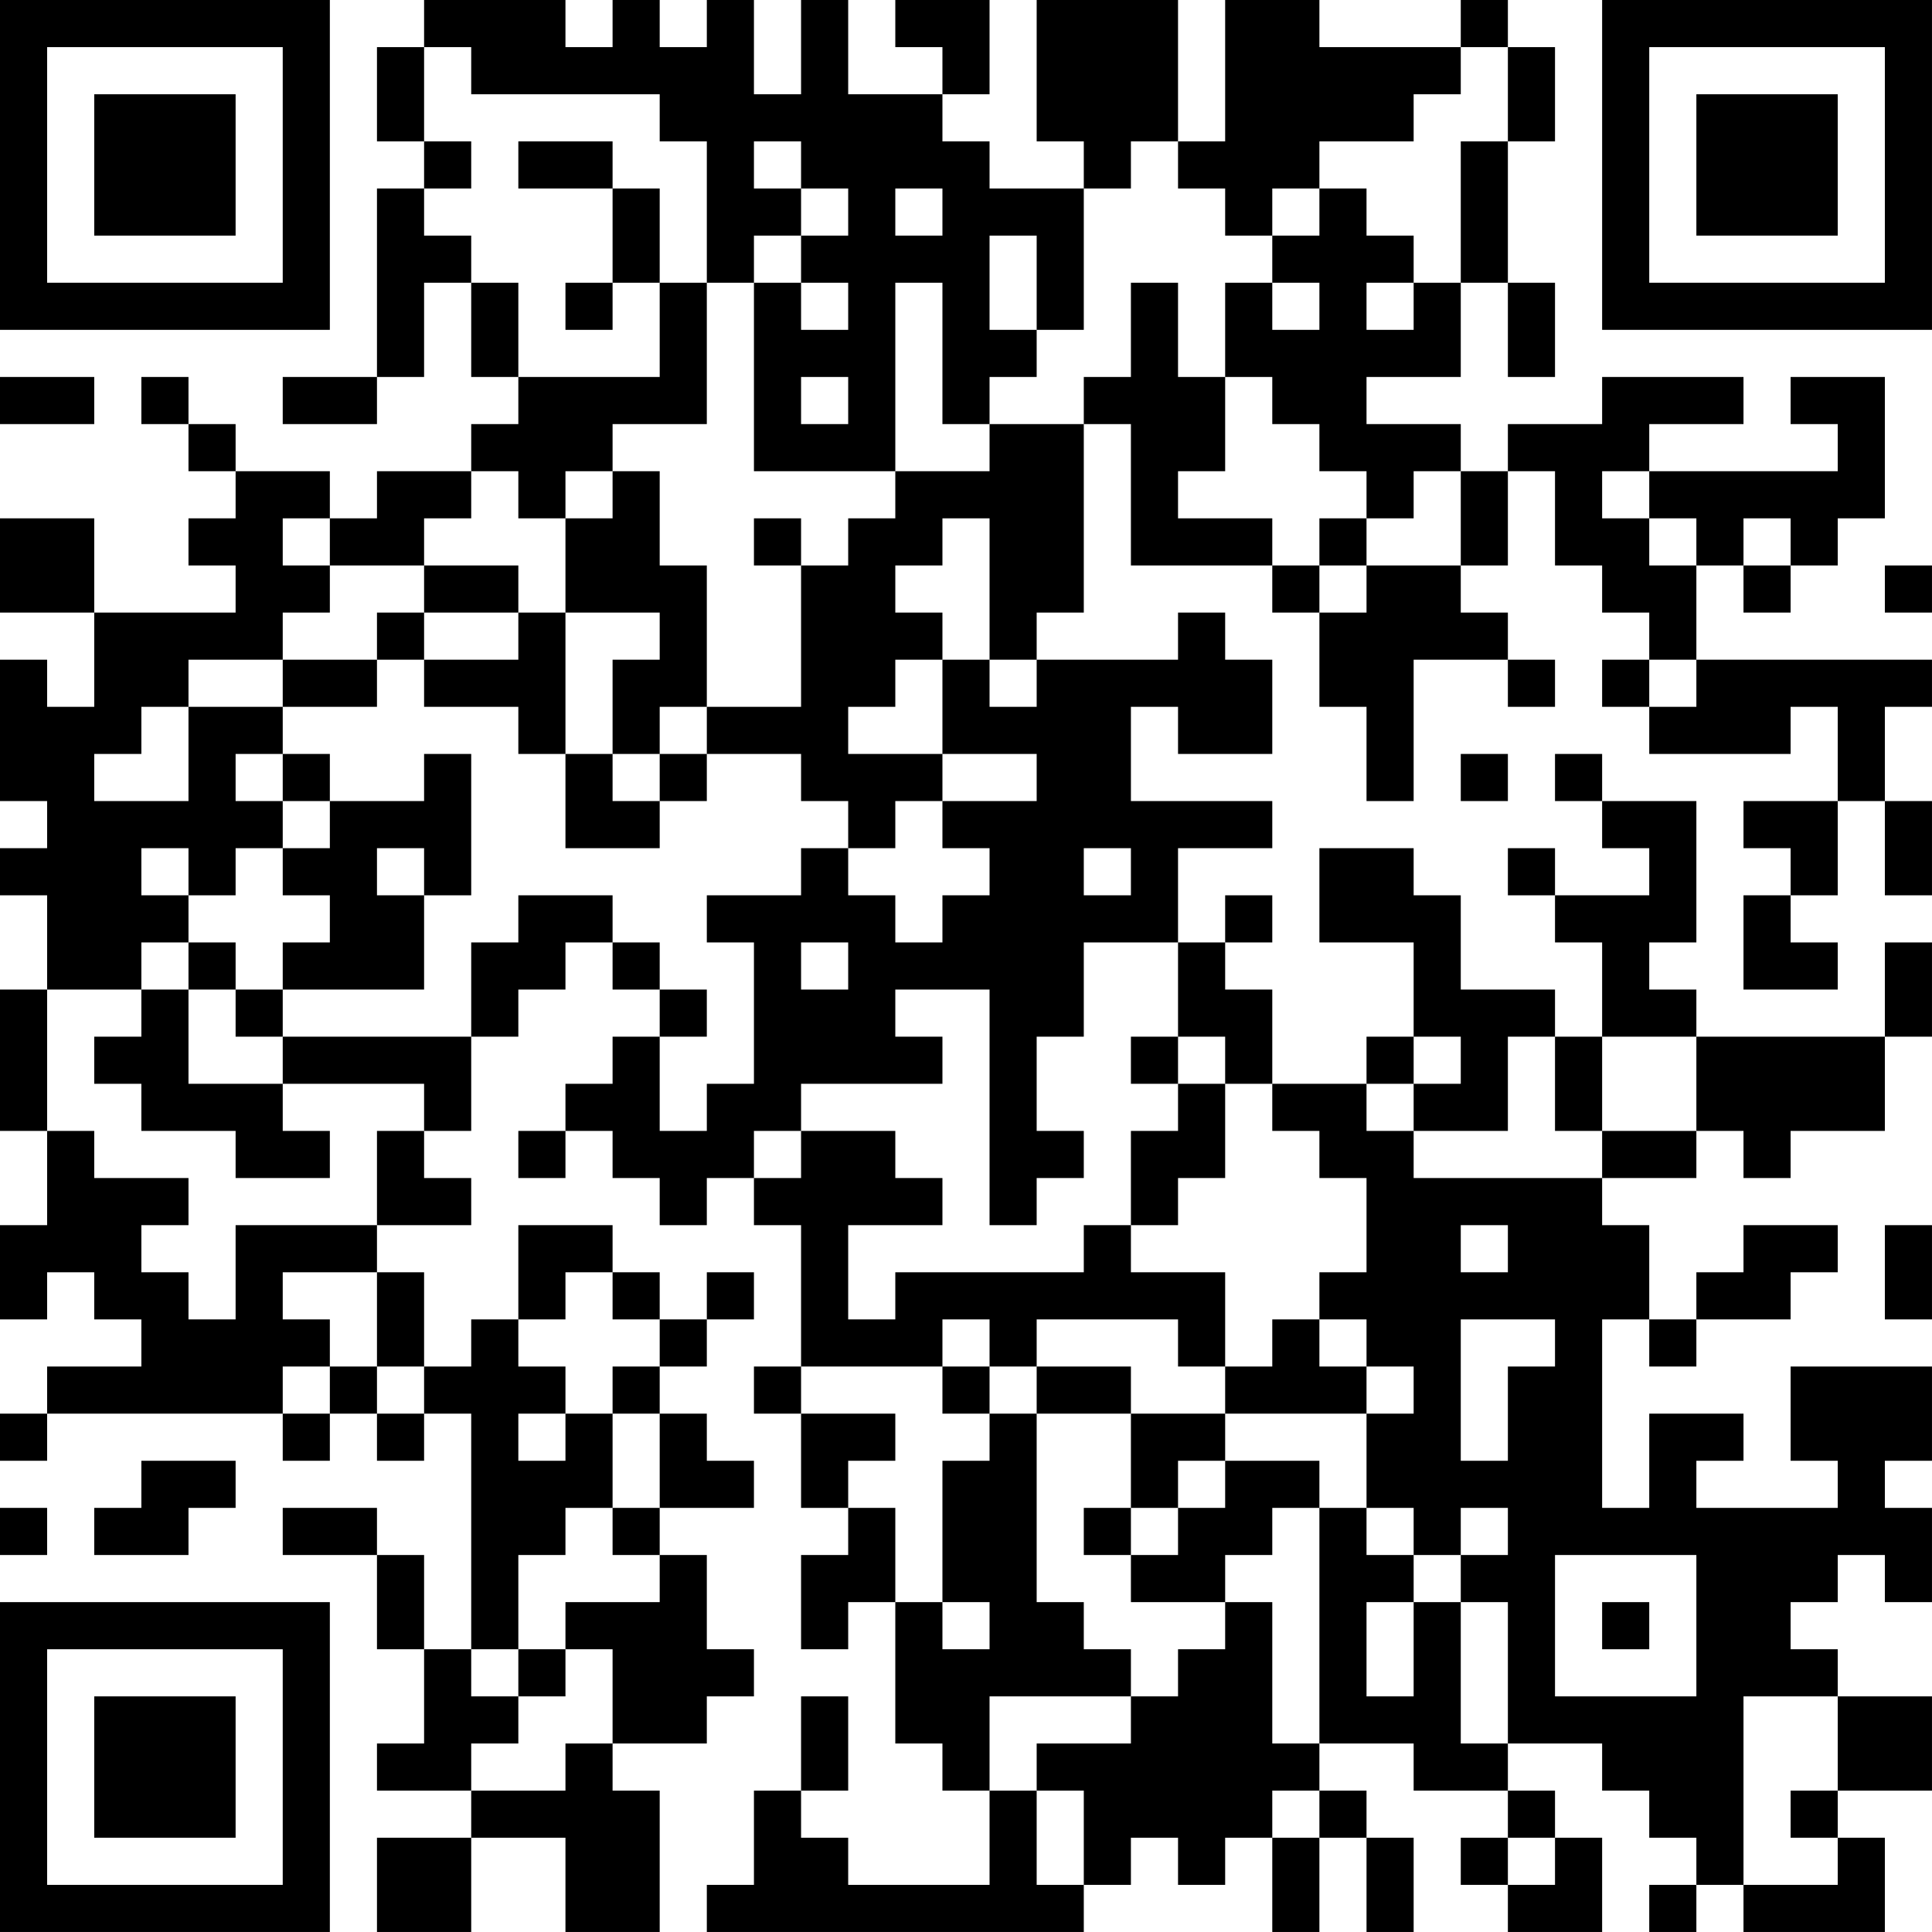 <?xml version="1.0" encoding="UTF-8"?>
<svg xmlns="http://www.w3.org/2000/svg" version="1.1" width="300" height="300" viewBox="0 0 300 300"><rect x="0" y="0" width="300" height="300" fill="#ffffff"/><g transform="scale(7.317)"><g transform="translate(0,0)"><path fill-rule="evenodd" d="M9 0L9 1L8 1L8 3L9 3L9 4L8 4L8 8L6 8L6 9L8 9L8 8L9 8L9 6L10 6L10 8L11 8L11 9L10 9L10 10L8 10L8 11L7 11L7 10L5 10L5 9L4 9L4 8L3 8L3 9L4 9L4 10L5 10L5 11L4 11L4 12L5 12L5 13L2 13L2 11L0 11L0 13L2 13L2 15L1 15L1 14L0 14L0 17L1 17L1 18L0 18L0 19L1 19L1 21L0 21L0 24L1 24L1 26L0 26L0 28L1 28L1 27L2 27L2 28L3 28L3 29L1 29L1 30L0 30L0 31L1 31L1 30L6 30L6 31L7 31L7 30L8 30L8 31L9 31L9 30L10 30L10 35L9 35L9 33L8 33L8 32L6 32L6 33L8 33L8 35L9 35L9 37L8 37L8 38L10 38L10 39L8 39L8 41L10 41L10 39L12 39L12 41L14 41L14 38L13 38L13 37L15 37L15 36L16 36L16 35L15 35L15 33L14 33L14 32L16 32L16 31L15 31L15 30L14 30L14 29L15 29L15 28L16 28L16 27L15 27L15 28L14 28L14 27L13 27L13 26L11 26L11 28L10 28L10 29L9 29L9 27L8 27L8 26L10 26L10 25L9 25L9 24L10 24L10 22L11 22L11 21L12 21L12 20L13 20L13 21L14 21L14 22L13 22L13 23L12 23L12 24L11 24L11 25L12 25L12 24L13 24L13 25L14 25L14 26L15 26L15 25L16 25L16 26L17 26L17 29L16 29L16 30L17 30L17 32L18 32L18 33L17 33L17 35L18 35L18 34L19 34L19 37L20 37L20 38L21 38L21 40L18 40L18 39L17 39L17 38L18 38L18 36L17 36L17 38L16 38L16 40L15 40L15 41L23 41L23 40L24 40L24 39L25 39L25 40L26 40L26 39L27 39L27 41L28 41L28 39L29 39L29 41L30 41L30 39L29 39L29 38L28 38L28 37L30 37L30 38L32 38L32 39L31 39L31 40L32 40L32 41L34 41L34 39L33 39L33 38L32 38L32 37L34 37L34 38L35 38L35 39L36 39L36 40L35 40L35 41L36 41L36 40L37 40L37 41L40 41L40 39L39 39L39 38L41 38L41 36L39 36L39 35L38 35L38 34L39 34L39 33L40 33L40 34L41 34L41 32L40 32L40 31L41 31L41 29L38 29L38 31L39 31L39 32L36 32L36 31L37 31L37 30L35 30L35 32L34 32L34 28L35 28L35 29L36 29L36 28L38 28L38 27L39 27L39 26L37 26L37 27L36 27L36 28L35 28L35 26L34 26L34 25L36 25L36 24L37 24L37 25L38 25L38 24L40 24L40 22L41 22L41 20L40 20L40 22L36 22L36 21L35 21L35 20L36 20L36 17L34 17L34 16L33 16L33 17L34 17L34 18L35 18L35 19L33 19L33 18L32 18L32 19L33 19L33 20L34 20L34 22L33 22L33 21L31 21L31 19L30 19L30 18L28 18L28 20L30 20L30 22L29 22L29 23L27 23L27 21L26 21L26 20L27 20L27 19L26 19L26 20L25 20L25 18L27 18L27 17L24 17L24 15L25 15L25 16L27 16L27 14L26 14L26 13L25 13L25 14L22 14L22 13L23 13L23 9L24 9L24 12L27 12L27 13L28 13L28 15L29 15L29 17L30 17L30 14L32 14L32 15L33 15L33 14L32 14L32 13L31 13L31 12L32 12L32 10L33 10L33 12L34 12L34 13L35 13L35 14L34 14L34 15L35 15L35 16L38 16L38 15L39 15L39 17L37 17L37 18L38 18L38 19L37 19L37 21L39 21L39 20L38 20L38 19L39 19L39 17L40 17L40 19L41 19L41 17L40 17L40 15L41 15L41 14L36 14L36 12L37 12L37 13L38 13L38 12L39 12L39 11L40 11L40 8L38 8L38 9L39 9L39 10L35 10L35 9L37 9L37 8L34 8L34 9L32 9L32 10L31 10L31 9L29 9L29 8L31 8L31 6L32 6L32 8L33 8L33 6L32 6L32 3L33 3L33 1L32 1L32 0L31 0L31 1L28 1L28 0L26 0L26 3L25 3L25 0L22 0L22 3L23 3L23 4L21 4L21 3L20 3L20 2L21 2L21 0L19 0L19 1L20 1L20 2L18 2L18 0L17 0L17 2L16 2L16 0L15 0L15 1L14 1L14 0L13 0L13 1L12 1L12 0ZM9 1L9 3L10 3L10 4L9 4L9 5L10 5L10 6L11 6L11 8L14 8L14 6L15 6L15 9L13 9L13 10L12 10L12 11L11 11L11 10L10 10L10 11L9 11L9 12L7 12L7 11L6 11L6 12L7 12L7 13L6 13L6 14L4 14L4 15L3 15L3 16L2 16L2 17L4 17L4 15L6 15L6 16L5 16L5 17L6 17L6 18L5 18L5 19L4 19L4 18L3 18L3 19L4 19L4 20L3 20L3 21L1 21L1 24L2 24L2 25L4 25L4 26L3 26L3 27L4 27L4 28L5 28L5 26L8 26L8 24L9 24L9 23L6 23L6 22L10 22L10 20L11 20L11 19L13 19L13 20L14 20L14 21L15 21L15 22L14 22L14 24L15 24L15 23L16 23L16 20L15 20L15 19L17 19L17 18L18 18L18 19L19 19L19 20L20 20L20 19L21 19L21 18L20 18L20 17L22 17L22 16L20 16L20 14L21 14L21 15L22 15L22 14L21 14L21 11L20 11L20 12L19 12L19 13L20 13L20 14L19 14L19 15L18 15L18 16L20 16L20 17L19 17L19 18L18 18L18 17L17 17L17 16L15 16L15 15L17 15L17 12L18 12L18 11L19 11L19 10L21 10L21 9L23 9L23 8L24 8L24 6L25 6L25 8L26 8L26 10L25 10L25 11L27 11L27 12L28 12L28 13L29 13L29 12L31 12L31 10L30 10L30 11L29 11L29 10L28 10L28 9L27 9L27 8L26 8L26 6L27 6L27 7L28 7L28 6L27 6L27 5L28 5L28 4L29 4L29 5L30 5L30 6L29 6L29 7L30 7L30 6L31 6L31 3L32 3L32 1L31 1L31 2L30 2L30 3L28 3L28 4L27 4L27 5L26 5L26 4L25 4L25 3L24 3L24 4L23 4L23 7L22 7L22 5L21 5L21 7L22 7L22 8L21 8L21 9L20 9L20 6L19 6L19 10L16 10L16 6L17 6L17 7L18 7L18 6L17 6L17 5L18 5L18 4L17 4L17 3L16 3L16 4L17 4L17 5L16 5L16 6L15 6L15 3L14 3L14 2L10 2L10 1ZM11 3L11 4L13 4L13 6L12 6L12 7L13 7L13 6L14 6L14 4L13 4L13 3ZM19 4L19 5L20 5L20 4ZM0 8L0 9L2 9L2 8ZM17 8L17 9L18 9L18 8ZM13 10L13 11L12 11L12 13L11 13L11 12L9 12L9 13L8 13L8 14L6 14L6 15L8 15L8 14L9 14L9 15L11 15L11 16L12 16L12 18L14 18L14 17L15 17L15 16L14 16L14 15L15 15L15 12L14 12L14 10ZM34 10L34 11L35 11L35 12L36 12L36 11L35 11L35 10ZM16 11L16 12L17 12L17 11ZM28 11L28 12L29 12L29 11ZM37 11L37 12L38 12L38 11ZM40 12L40 13L41 13L41 12ZM9 13L9 14L11 14L11 13ZM12 13L12 16L13 16L13 17L14 17L14 16L13 16L13 14L14 14L14 13ZM35 14L35 15L36 15L36 14ZM6 16L6 17L7 17L7 18L6 18L6 19L7 19L7 20L6 20L6 21L5 21L5 20L4 20L4 21L3 21L3 22L2 22L2 23L3 23L3 24L5 24L5 25L7 25L7 24L6 24L6 23L4 23L4 21L5 21L5 22L6 22L6 21L9 21L9 19L10 19L10 16L9 16L9 17L7 17L7 16ZM31 16L31 17L32 17L32 16ZM8 18L8 19L9 19L9 18ZM23 18L23 19L24 19L24 18ZM17 20L17 21L18 21L18 20ZM23 20L23 22L22 22L22 24L23 24L23 25L22 25L22 26L21 26L21 21L19 21L19 22L20 22L20 23L17 23L17 24L16 24L16 25L17 25L17 24L19 24L19 25L20 25L20 26L18 26L18 28L19 28L19 27L23 27L23 26L24 26L24 27L26 27L26 29L25 29L25 28L22 28L22 29L21 29L21 28L20 28L20 29L17 29L17 30L19 30L19 31L18 31L18 32L19 32L19 34L20 34L20 35L21 35L21 34L20 34L20 31L21 31L21 30L22 30L22 34L23 34L23 35L24 35L24 36L21 36L21 38L22 38L22 40L23 40L23 38L22 38L22 37L24 37L24 36L25 36L25 35L26 35L26 34L27 34L27 37L28 37L28 32L29 32L29 33L30 33L30 34L29 34L29 36L30 36L30 34L31 34L31 37L32 37L32 34L31 34L31 33L32 33L32 32L31 32L31 33L30 33L30 32L29 32L29 30L30 30L30 29L29 29L29 28L28 28L28 27L29 27L29 25L28 25L28 24L27 24L27 23L26 23L26 22L25 22L25 20ZM24 22L24 23L25 23L25 24L24 24L24 26L25 26L25 25L26 25L26 23L25 23L25 22ZM30 22L30 23L29 23L29 24L30 24L30 25L34 25L34 24L36 24L36 22L34 22L34 24L33 24L33 22L32 22L32 24L30 24L30 23L31 23L31 22ZM31 26L31 27L32 27L32 26ZM40 26L40 28L41 28L41 26ZM6 27L6 28L7 28L7 29L6 29L6 30L7 30L7 29L8 29L8 30L9 30L9 29L8 29L8 27ZM12 27L12 28L11 28L11 29L12 29L12 30L11 30L11 31L12 31L12 30L13 30L13 32L12 32L12 33L11 33L11 35L10 35L10 36L11 36L11 37L10 37L10 38L12 38L12 37L13 37L13 35L12 35L12 34L14 34L14 33L13 33L13 32L14 32L14 30L13 30L13 29L14 29L14 28L13 28L13 27ZM27 28L27 29L26 29L26 30L24 30L24 29L22 29L22 30L24 30L24 32L23 32L23 33L24 33L24 34L26 34L26 33L27 33L27 32L28 32L28 31L26 31L26 30L29 30L29 29L28 29L28 28ZM31 28L31 31L32 31L32 29L33 29L33 28ZM20 29L20 30L21 30L21 29ZM3 31L3 32L2 32L2 33L4 33L4 32L5 32L5 31ZM25 31L25 32L24 32L24 33L25 33L25 32L26 32L26 31ZM0 32L0 33L1 33L1 32ZM33 33L33 36L36 36L36 33ZM34 34L34 35L35 35L35 34ZM11 35L11 36L12 36L12 35ZM37 36L37 40L39 40L39 39L38 39L38 38L39 38L39 36ZM27 38L27 39L28 39L28 38ZM32 39L32 40L33 40L33 39ZM0 0L0 7L7 7L7 0ZM1 1L1 6L6 6L6 1ZM2 2L2 5L5 5L5 2ZM34 0L34 7L41 7L41 0ZM35 1L35 6L40 6L40 1ZM36 2L36 5L39 5L39 2ZM0 34L0 41L7 41L7 34ZM1 35L1 40L6 40L6 35ZM2 36L2 39L5 39L5 36Z" fill="#000000"/></g></g></svg>
